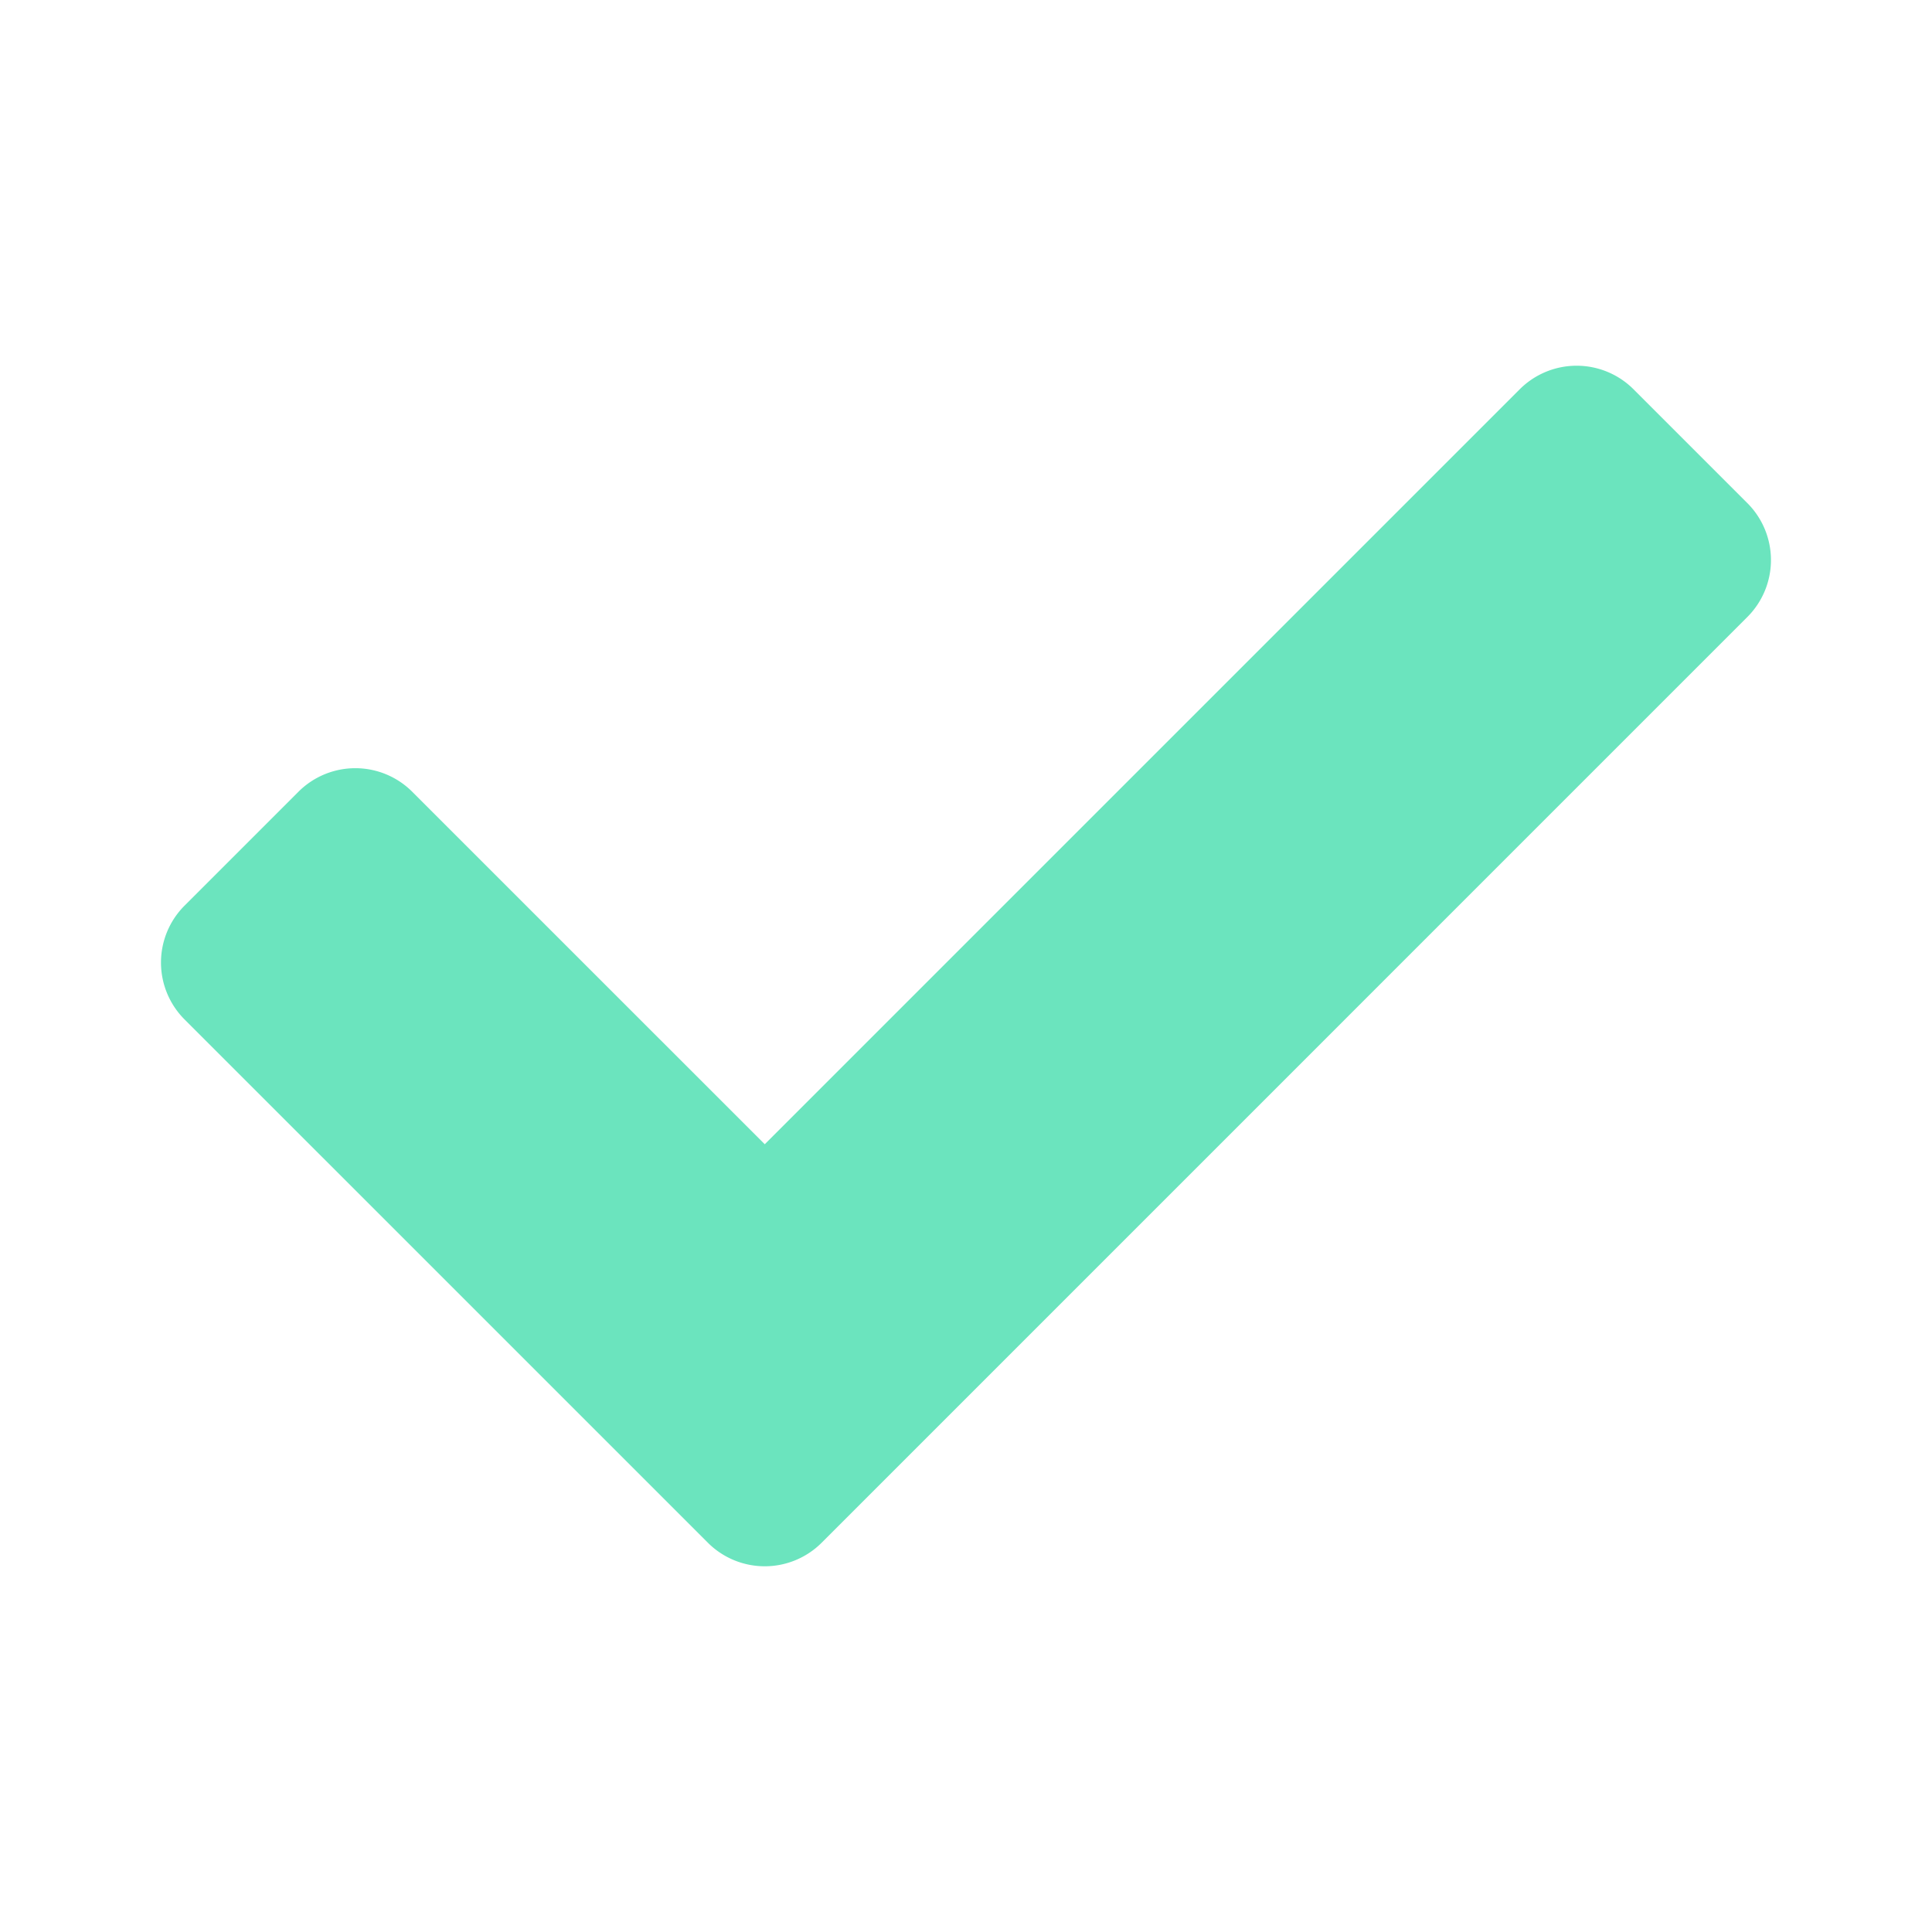 <svg viewBox="0 0 50 50" fill="none" xmlns="http://www.w3.org/2000/svg"><path d="M18.319 39.925 4.777 26.384a2.083 2.083 0 0 1 0-2.947l2.946-2.946a2.083 2.083 0 0 1 2.946 0l9.123 9.122L39.33 10.075a2.083 2.083 0 0 1 2.946 0l2.946 2.946a2.083 2.083 0 0 1 0 2.946L21.265 39.925a2.083 2.083 0 0 1-2.946 0Z" fill="#6BE4BE"/></svg>